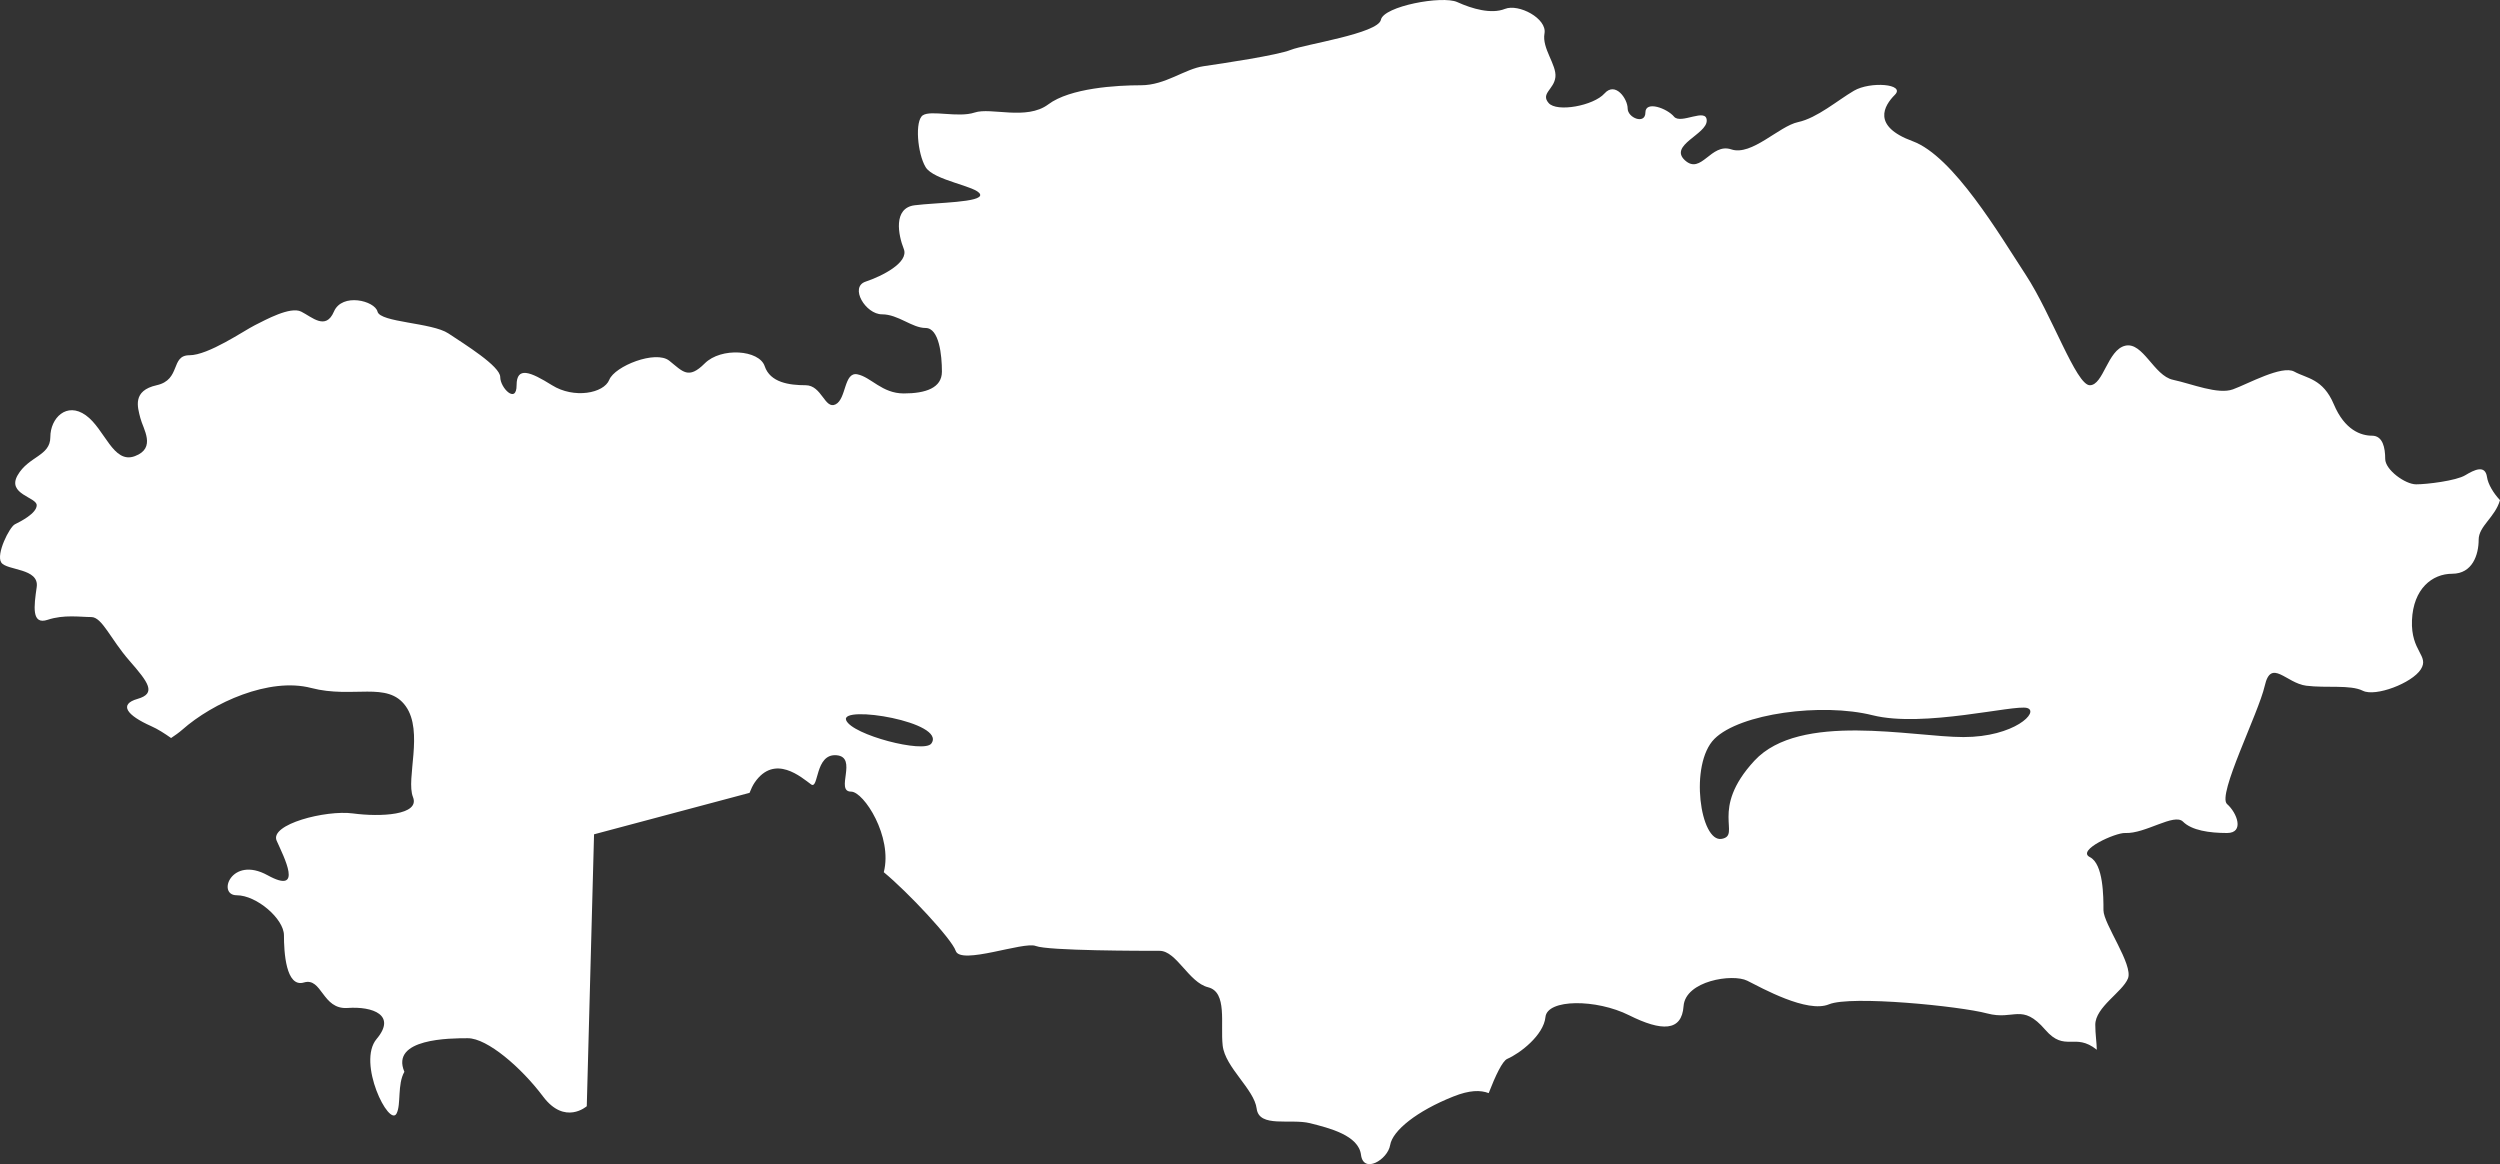<?xml version="1.0" encoding="UTF-8"?> <!-- Generator: Adobe Illustrator 17.0.0, SVG Export Plug-In . SVG Version: 6.00 Build 0) --> <svg xmlns="http://www.w3.org/2000/svg" xmlns:xlink="http://www.w3.org/1999/xlink" id="Слой_1" x="0px" y="0px" width="295.01px" height="137.375px" viewBox="0 0 295.01 137.375" xml:space="preserve"><rect x="0" y="0" width="295.01" height="137.375" fill="#333333" stroke="none"/> <g> <defs> <rect id="SVGID_1_" width="295.01" height="137.375"></rect> </defs> <clipPath id="SVGID_2_"> <use xlink:href="#SVGID_1_" overflow="visible"></use> </clipPath> <path clip-path="url(#SVGID_2_)" fill="#FFFFFF" d="M231.699,86.977c-6.007,0-19.304-2.999-24.668,2.787 c-5.365,5.794-1.503,8.8-3.862,9.225c-2.531,0.465-3.858-8.793-0.859-11.8c3.009-2.999,12.66-4.286,18.664-2.787 c6.004,1.507,16.73-1.287,18.233-0.856C240.71,83.978,237.707,86.977,231.699,86.977 M109.9,87.74 c-0.86,1.182-9.342-1.015-10.049-2.747C99.091,83.134,111.751,85.219,109.9,87.74 M293.477,56.297 c-0.213-1.5-1.503-0.856-2.575-0.212c-1.071,0.644-4.505,1.068-5.792,1.068c-1.287,0-3.646-1.712-3.646-3 c0-1.287-0.268-2.74-1.556-2.74c-1.287,0-3.217-0.644-4.504-3.697c-1.288-3.059-3.219-3.059-4.665-3.862 c-1.449-0.803-5.47,1.447-7.242,2.09c-1.768,0.644-4.823-0.643-7.076-1.128c-2.253-0.478-3.54-4.506-5.633-4.022 c-2.09,0.485-2.571,4.665-4.18,4.665c-1.609,0-4.505-8.367-7.564-13.033c-3.055-4.666-8.526-13.996-13.352-15.768 c-4.824-1.772-3.378-4.181-2.091-5.469c1.288-1.287-2.896-1.612-4.827-0.484c-1.93,1.129-4.342,3.219-6.594,3.703 c-2.253,0.478-5.471,4.022-7.883,3.219c-2.411-0.81-3.539,3.052-5.47,1.287c-1.931-1.772,2.574-3.059,2.574-4.672 c0-1.606-3.055,0.484-3.861-0.477c-0.804-0.969-3.377-1.931-3.377-0.485s-2.094,0.644-2.094-0.484c0-1.122-1.447-3.219-2.733-1.766 c-1.287,1.447-5.63,2.25-6.595,1.122c-0.966-1.122,0.643-1.606,0.803-3.053c0.162-1.453-1.609-3.384-1.288-5.15 c0.322-1.772-3.055-3.543-4.664-2.9c-1.609,0.644-3.862,0-5.63-0.803c-1.771-0.803-8.688,0.485-9.01,2.09 c-0.322,1.613-9.006,2.901-10.616,3.544c-1.609,0.644-8.045,1.606-10.297,1.931c-2.253,0.319-4.505,2.25-7.401,2.25 c-2.893,0-8.364,0.326-10.938,2.257c-2.574,1.924-6.758,0.318-8.689,0.962c-1.93,0.644-5.144-0.318-6.114,0.325 c-0.961,0.637-0.64,4.5,0.326,6.112c0.962,1.606,6.111,2.25,6.433,3.219c0.321,0.962-5.149,0.962-7.72,1.287 c-2.575,0.319-1.931,3.537-1.288,5.15c0.644,1.606-2.574,3.219-4.505,3.863c-1.93,0.643,0,3.856,1.931,3.856 s3.54,1.612,5.149,1.612c1.606,0,1.927,3.218,1.927,5.15c0,1.931-1.927,2.575-4.502,2.575c-2.574,0-3.861-1.931-5.47-2.257 c-1.609-0.318-1.287,2.901-2.574,3.544c-1.288,0.644-1.609-2.257-3.54-2.257s-4.183-0.318-4.827-2.249 c-0.643-1.931-5.145-2.256-7.076-0.325s-2.575,0.969-4.183-0.318c-1.609-1.288-6.436,0.643-7.08,2.249 c-0.643,1.613-4.183,2.257-6.757,0.643c-2.575-1.605-4.18-2.249-4.18,0c0,2.257-1.931,0.326-1.931-0.961 c0-1.288-4.183-3.863-6.114-5.15c-1.931-1.288-8.045-1.288-8.367-2.575c-0.322-1.288-4.183-2.25-5.145,0 c-0.966,2.249-2.574,0.644-3.861,0c-1.288-0.644-4.184,0.962-5.471,1.606c-1.287,0.643-5.47,3.543-7.723,3.543 c-2.252,0-0.965,2.894-3.861,3.537c-2.893,0.645-2.253,2.576-1.928,3.863c0.318,1.288,1.928,3.544-0.643,4.506 c-2.575,0.969-3.541-3.218-5.793-4.824c-2.252-1.613-4.183,0.318-4.183,2.575c0,2.249-2.574,2.249-3.862,4.506 c-1.287,2.249,2.253,2.575,2.253,3.537s-1.931,1.931-2.574,2.249c-0.644,0.326-2.252,3.544-1.609,4.507 c0.643,0.969,4.505,0.643,4.183,2.9C4.01,71.527,3.689,73.784,5.62,73.14c1.93-0.643,3.861-0.325,5.148-0.325 c1.287,0,2.253,2.575,4.505,5.15c2.249,2.575,3.215,3.862,0.962,4.506c-2.249,0.644-1.284,1.931,1.609,3.219 c0.77,0.338,1.569,0.856,2.345,1.4c0.468-0.312,0.913-0.624,1.308-0.969c3.642-3.218,10.293-6.225,15.226-4.937 c4.93,1.287,9.007-0.857,11.154,2.149c2.143,3-0.003,8.582,0.856,10.725c0.859,2.143-3.862,2.363-7.08,1.931 c-3.215-0.431-9.866,1.288-9.007,3.219c0.86,1.932,3.219,6.437-1.071,4.075c-4.29-2.363-6.008,2.362-3.646,2.362 c2.359,0,5.577,2.788,5.577,4.719s0.212,6.218,2.359,5.574c2.145-0.643,2.145,3.219,5.145,3.007 c3.009-0.213,5.792,0.856,3.437,3.65c-2.359,2.787,1.496,10.512,2.355,8.793c0.544-1.075,0.067-3.425,0.916-4.911 c-1.679-3.948,5.43-3.962,7.49-3.962c2.29,0,6.3,3.445,8.878,6.882c2.574,3.431,5.155,1.141,5.155,1.141L70.1,98.452l18.349-4.892 c0.176-0.451,0.372-0.875,0.607-1.221c2.362-3.43,5.537-0.591,6.652,0.219c0.935,0.677,0.427-3.649,3.002-3.437 c2.574,0.219-0.212,4.293,1.718,4.293c1.503,0,4.937,5.33,3.862,9.511c2.856,2.355,8.025,7.883,8.486,9.277 c0.574,1.719,8.018-1.142,9.451-0.571s12.603,0.571,14.61,0.571c2,0,3.434,3.73,5.726,4.3c2.292,0.578,1.433,4.294,1.718,6.876 c0.286,2.582,3.726,5.156,4.011,7.446c0.289,2.296,4.008,1.148,6.3,1.719c2.292,0.577,5.726,1.433,6.011,3.729 c0.289,2.29,3.155,0.571,3.44-1.148c0.286-1.718,3.152-4.015,7.445-5.727c1.937-0.776,3.215-0.776,4.183-0.405 c0.799-2.057,1.619-3.796,2.193-4.041c1.496-0.644,4.289-2.788,4.505-4.931c0.209-2.151,6.001-2.151,9.863-0.219 c3.861,1.931,6.223,1.931,6.435-1.069c0.216-3.006,5.79-3.862,7.511-3.006c1.712,0.856,7.076,3.863,9.651,2.787 c2.574-1.068,15.445,0.212,18.66,1.076c3.218,0.855,4.077-1.289,6.864,1.931c2.342,2.7,3.483,0.272,6.077,2.356 c-0.009-0.823-0.178-1.859-0.178-2.947c0-2.091,3.214-3.862,3.857-5.469c0.645-1.612-2.892-6.437-2.892-8.049 c0-1.606,0-5.469-1.609-6.271c-1.609-0.81,3.055-2.901,4.167-2.842c2.388,0.114,5.785-2.382,6.827-1.34 c1.038,1.036,3.115,1.34,5.198,1.34c2.077,0,1.185-2.382,0-3.417c-1.19-1.042,3.709-10.698,4.452-13.963 c0.74-3.265,2.525-0.299,4.897,0c2.379,0.299,5.199-0.146,6.681,0.597c1.483,0.737,5.792-0.896,6.834-2.528 c1.042-1.633-1.191-2.077-1.042-5.793c0.153-3.71,2.379-5.489,4.751-5.489c2.379,0,3.119-2.23,3.119-4.015 c0-1.606,1.93-2.628,2.518-4.672C294.24,58.208,293.596,57.126,293.477,56.297"></path> </g> </svg> 